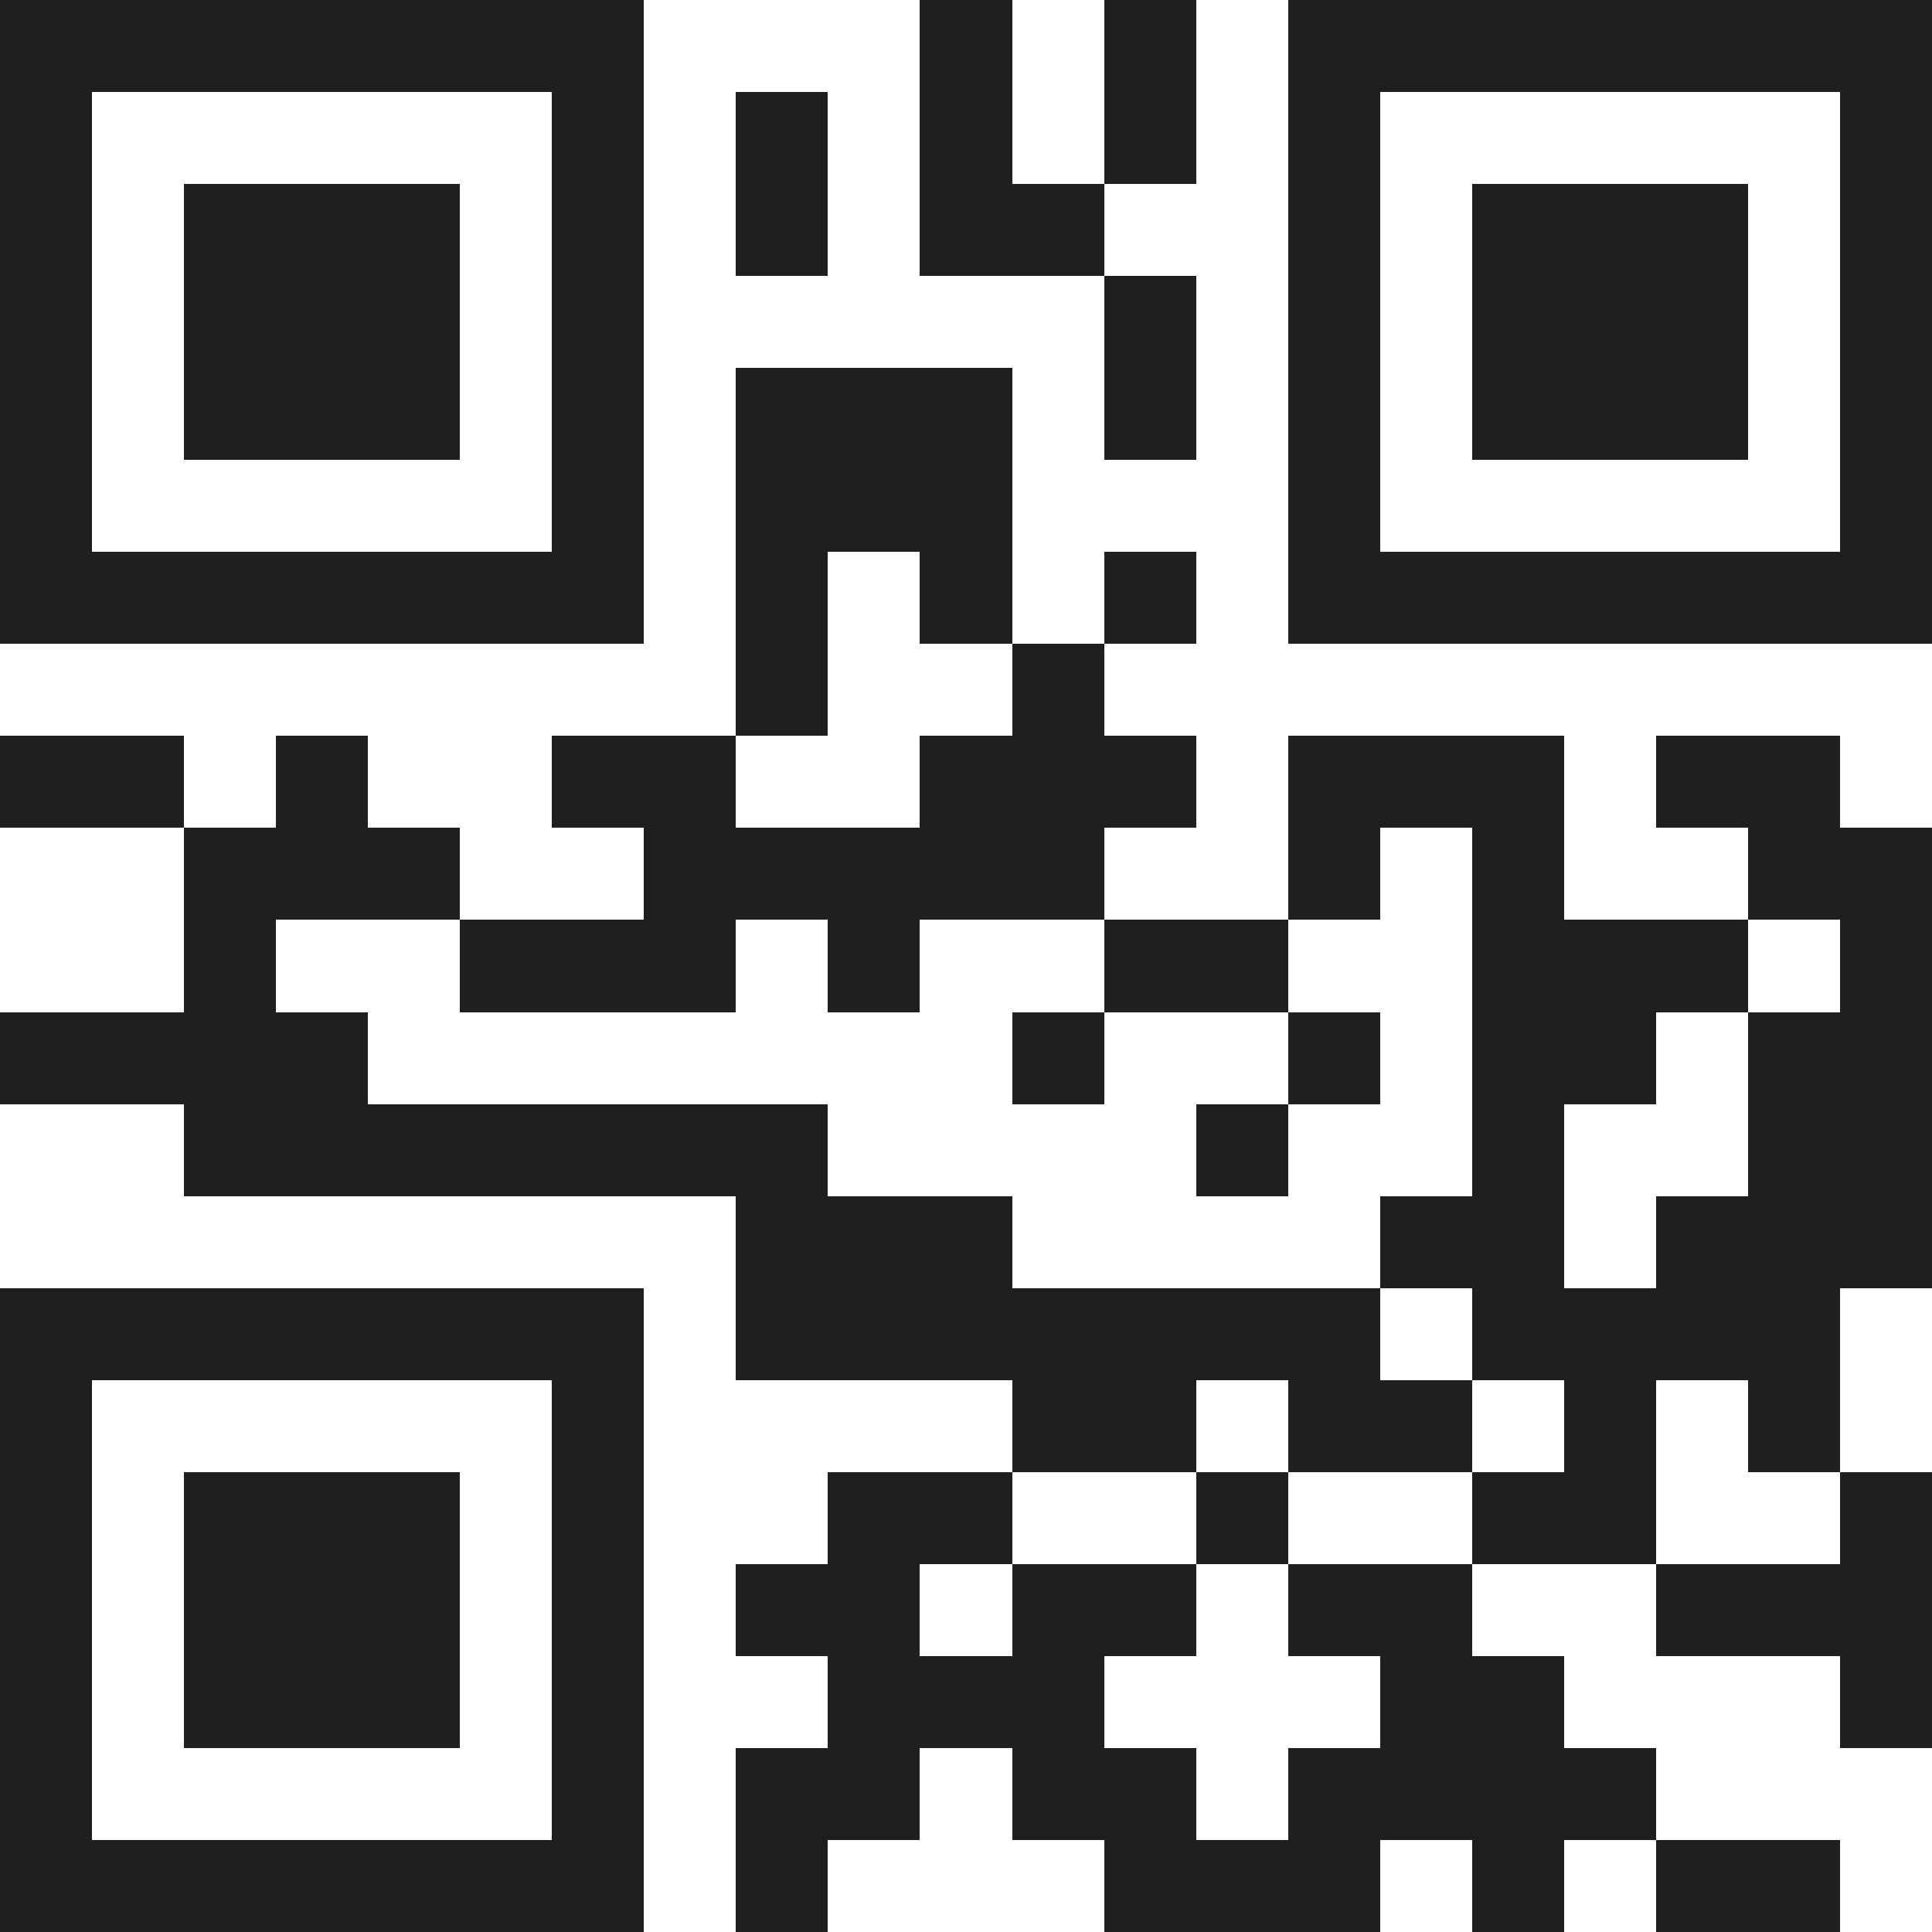 <svg xmlns="http://www.w3.org/2000/svg" viewBox="0 0 21 21" shape-rendering="crispEdges"><path fill="#ffffff" d="M0 0h21v21H0z"/><path stroke="#1f1f1f" d="M0 0.5h7m3 0h1m1 0h1m1 0h7M0 1.5h1m5 0h1m1 0h1m1 0h1m1 0h1m1 0h1m5 0h1M0 2.5h1m1 0h3m1 0h1m1 0h1m1 0h2m2 0h1m1 0h3m1 0h1M0 3.5h1m1 0h3m1 0h1m5 0h1m1 0h1m1 0h3m1 0h1M0 4.5h1m1 0h3m1 0h1m1 0h3m1 0h1m1 0h1m1 0h3m1 0h1M0 5.5h1m5 0h1m1 0h3m3 0h1m5 0h1M0 6.5h7m1 0h1m1 0h1m1 0h1m1 0h7M8 7.5h1m2 0h1M0 8.5h2m1 0h1m2 0h2m2 0h3m1 0h3m1 0h2M2 9.5h3m2 0h5m2 0h1m1 0h1m2 0h2M2 10.5h1m2 0h3m1 0h1m2 0h2m2 0h3m1 0h1M0 11.5h4m7 0h1m2 0h1m1 0h2m1 0h2M2 12.5h7m4 0h1m2 0h1m2 0h2M8 13.5h3m4 0h2m1 0h3M0 14.5h7m1 0h7m1 0h4M0 15.5h1m5 0h1m4 0h2m1 0h2m1 0h1m1 0h1M0 16.5h1m1 0h3m1 0h1m2 0h2m2 0h1m2 0h2m2 0h1M0 17.5h1m1 0h3m1 0h1m1 0h2m1 0h2m1 0h2m2 0h3M0 18.5h1m1 0h3m1 0h1m2 0h3m3 0h2m3 0h1M0 19.5h1m5 0h1m1 0h2m1 0h2m1 0h4M0 20.5h7m1 0h1m3 0h3m1 0h1m1 0h2"/></svg>
